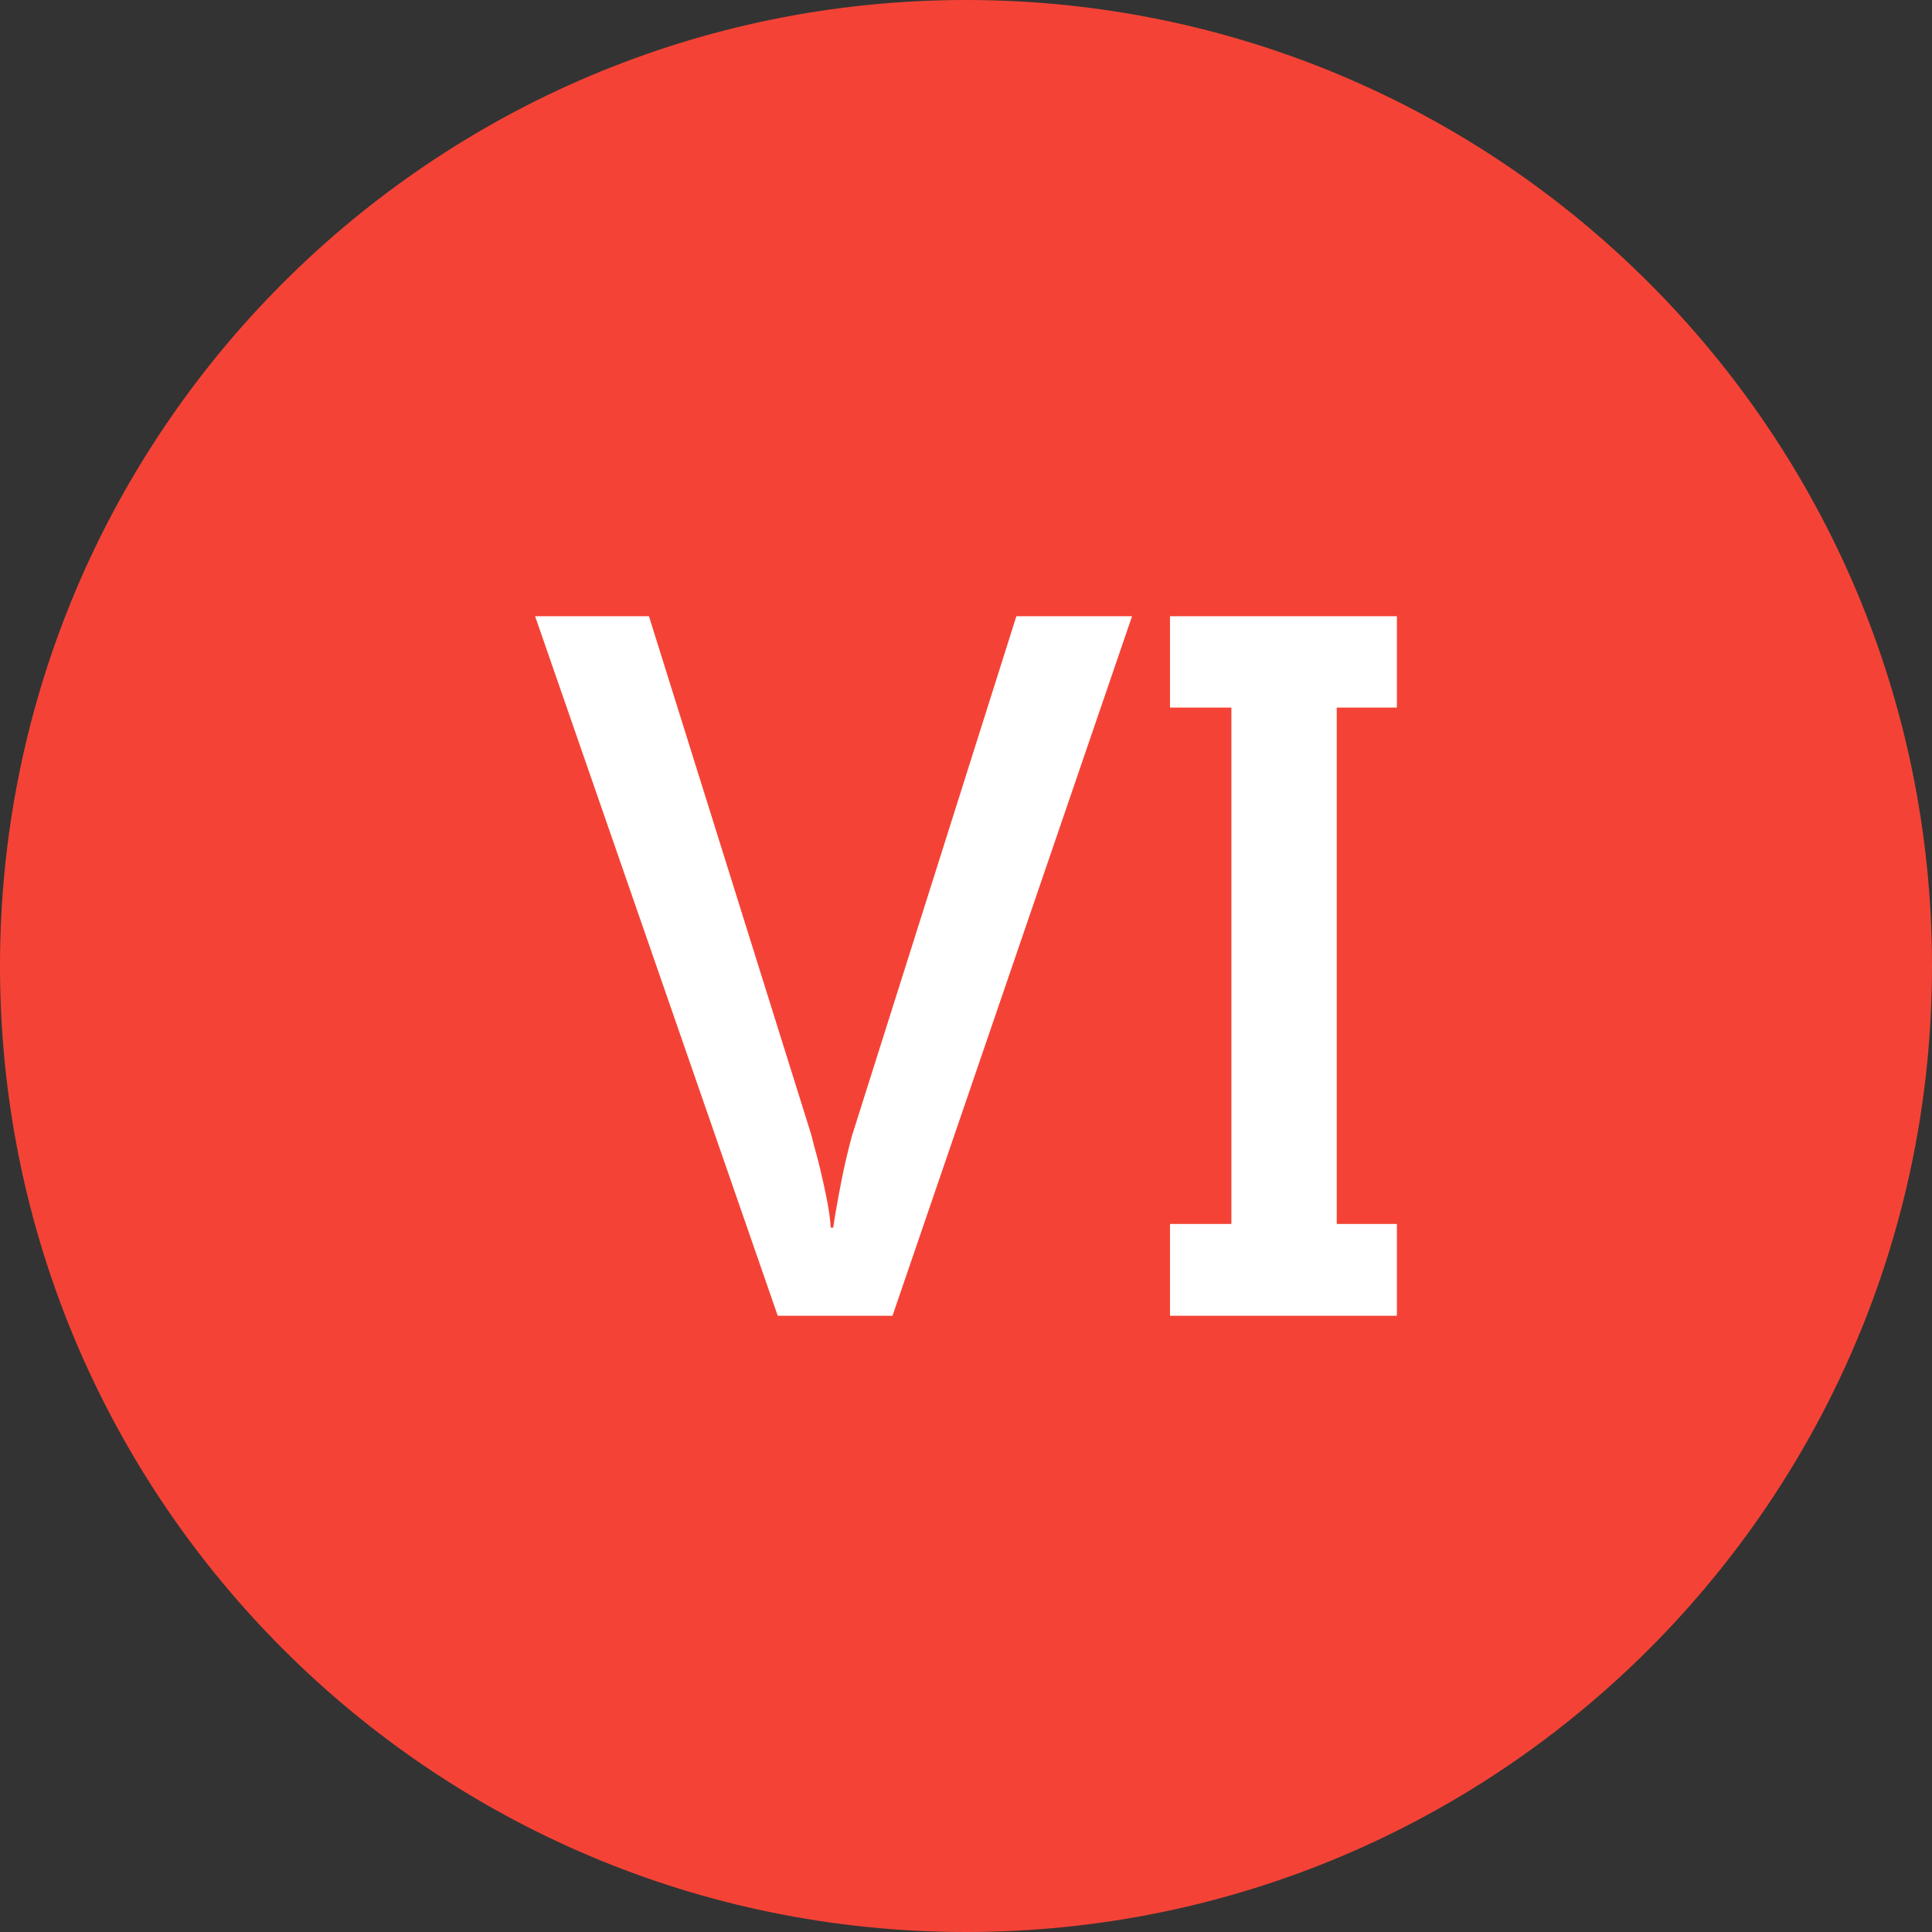<svg xmlns="http://www.w3.org/2000/svg" shape-rendering="geometricPrecision" text-rendering="geometricPrecision" image-rendering="optimizeQuality" fill-rule="evenodd" clip-rule="evenodd" viewBox="0 0 512 512"><rect x="0" y="0" width="512" height="512" fill="#333333" stroke="none"/><path fill="#F44336" d="M256.003 0c70.681 0 134.688 28.657 181.01 74.986C483.343 121.315 512 185.315 512 256.003c0 70.681-28.657 134.688-74.987 181.01C390.691 483.343 326.684 512 256.003 512c-70.688 0-134.694-28.657-181.017-74.987C28.657 390.691 0 326.69 0 256.003c0-70.688 28.657-134.688 74.986-181.017C121.309 28.657 185.315 0 256.003 0z"/><path fill="#fff" fill-rule="nonzero" d="M206.109 348.69h30.413l63.483-185.381h-30.658l-43.617 137.84a442.886 442.886 0 00-1.308 5.192c-.491 2.044-.94 4.169-1.39 6.377-.409 2.166-.858 4.373-1.226 6.581-.409 2.167-.736 4.21-.981 6.05h-.695c-.082-1.758-.327-3.761-.736-6.009a140.354 140.354 0 00-1.39-6.704 140.44 140.44 0 00-1.594-6.541 202.55 202.55 0 01-1.431-5.436l-43.003-137.35h-30.168l64.301 185.381zM354.25 187.509h15.942v-24.2h-60.131v24.2h16.27v136.859h-16.27v24.322h60.131v-24.322H354.25V187.509z"/></svg>